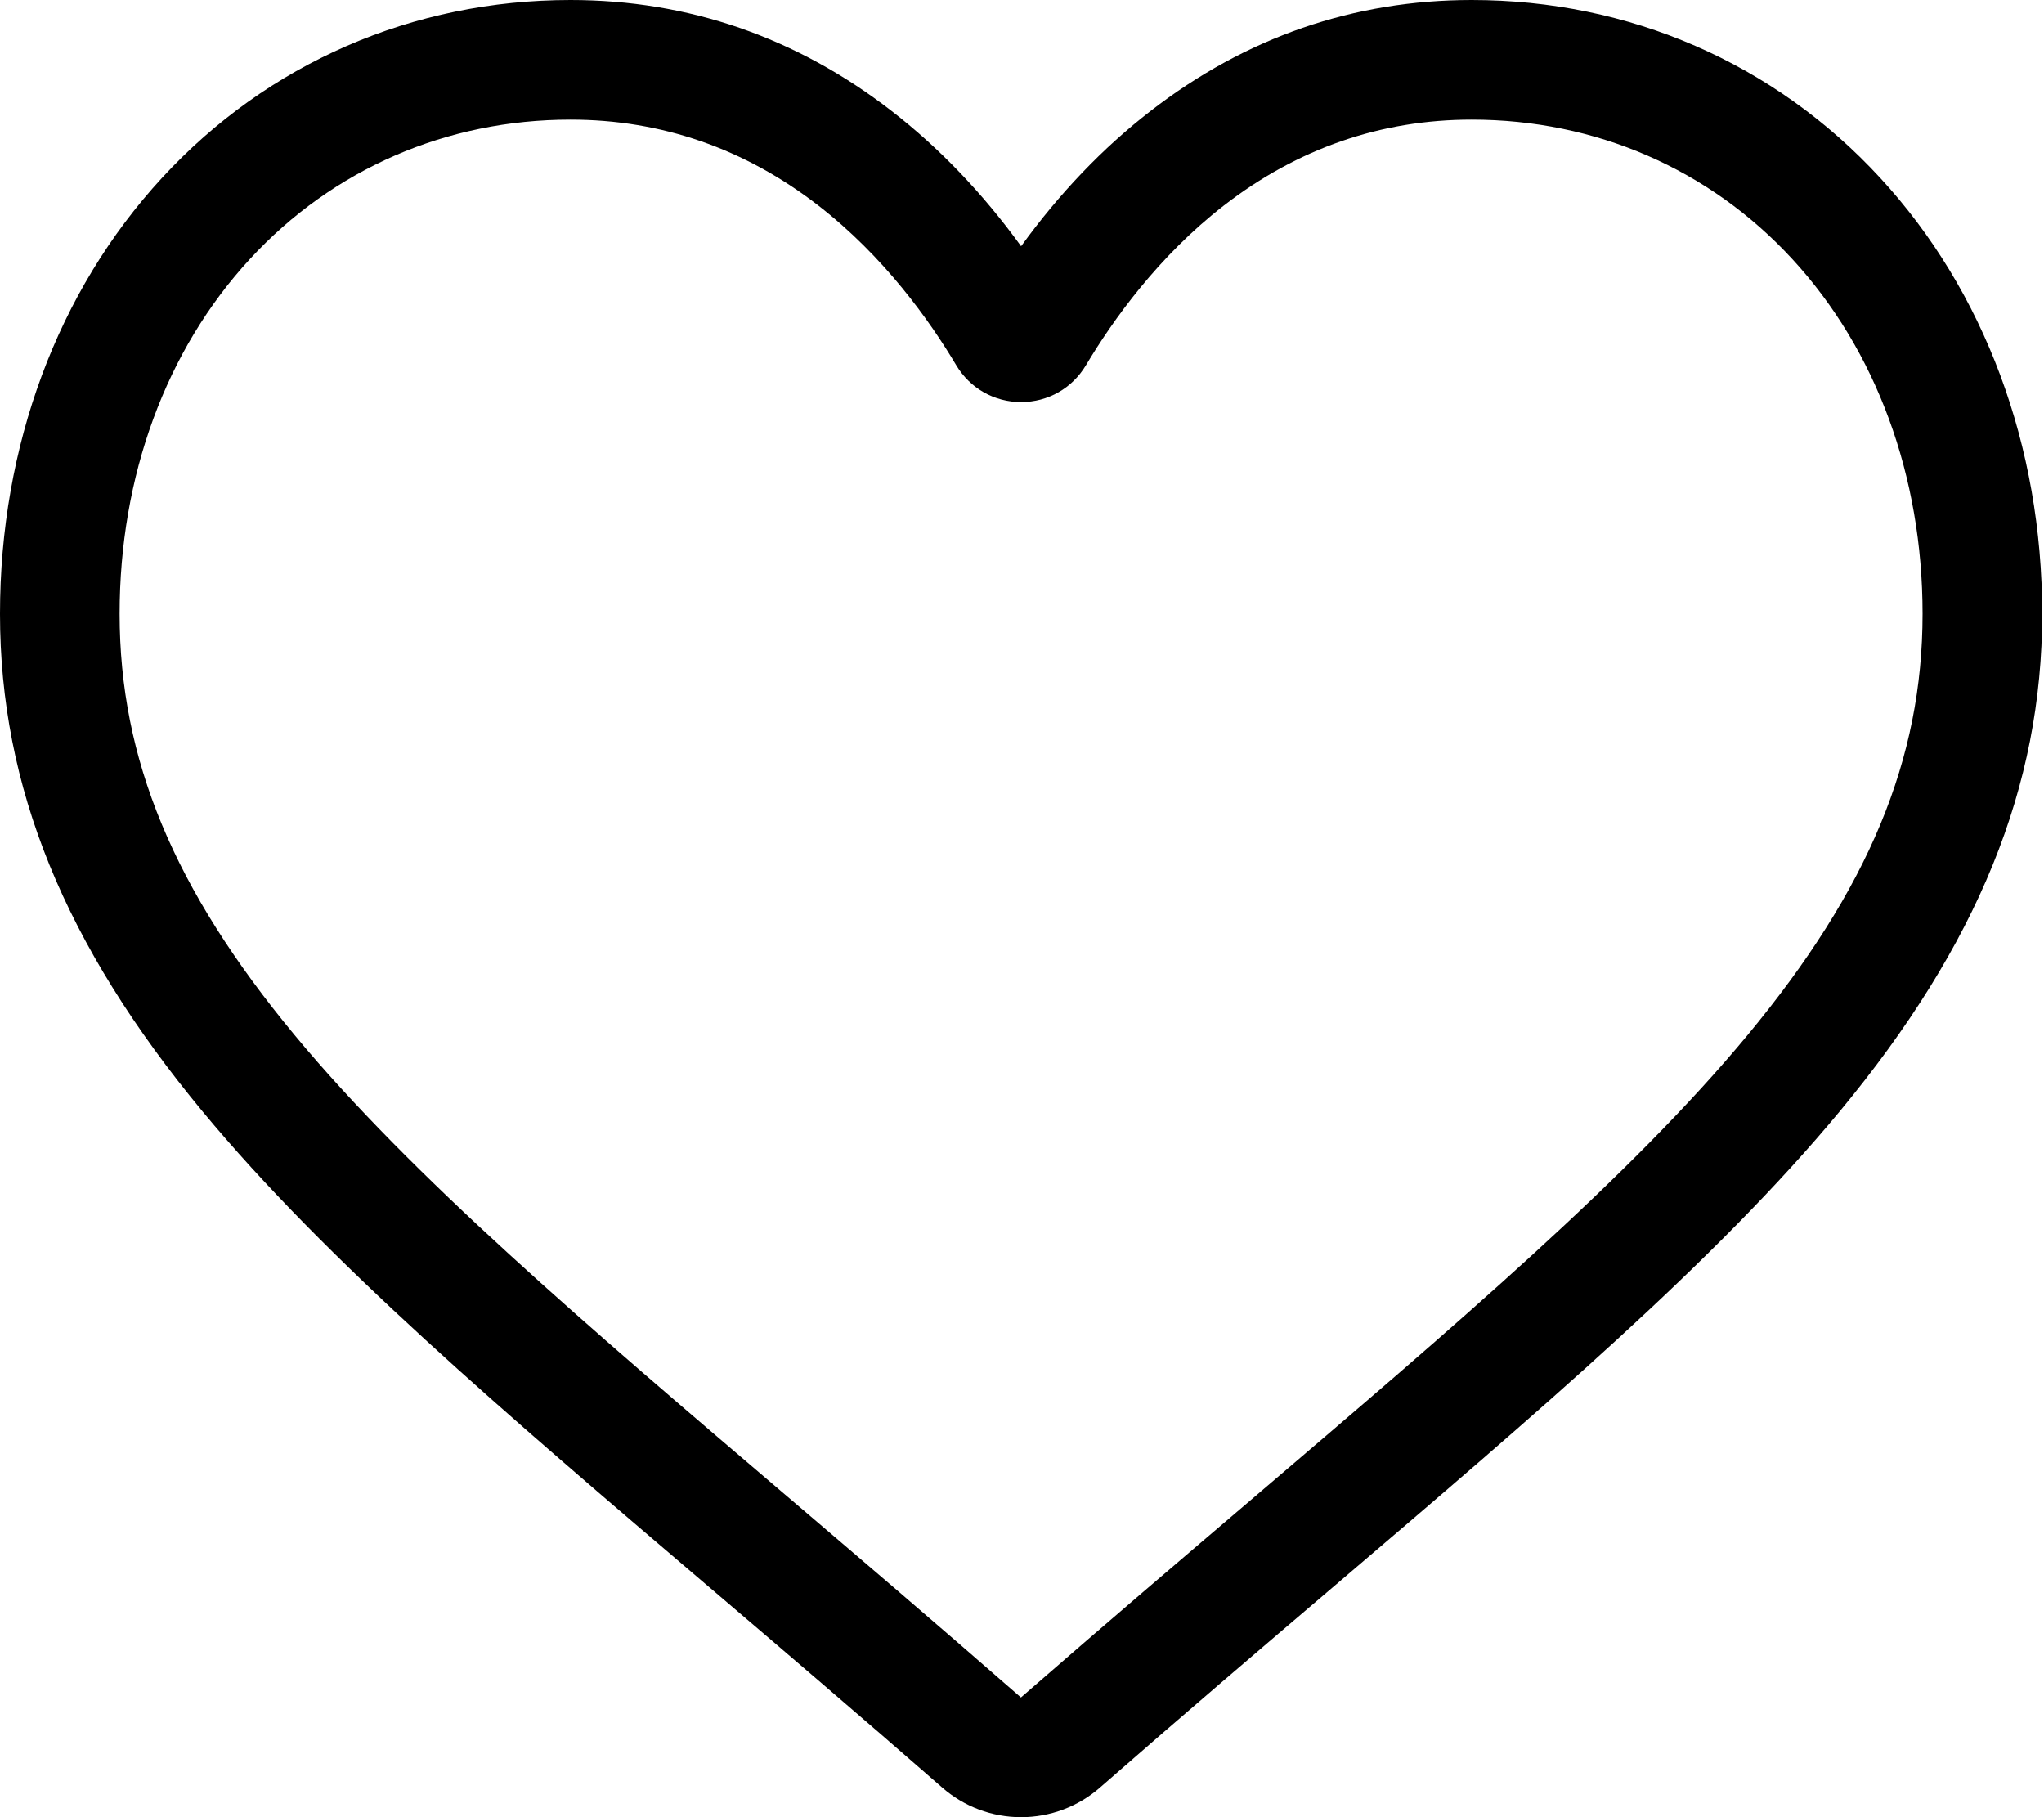 <svg width="27" height="24" viewBox="0 0 27 24" fill="none" xmlns="http://www.w3.org/2000/svg">
<path d="M13.488 24C13.104 24 12.734 23.861 12.445 23.608C11.355 22.655 10.305 21.76 9.378 20.97L9.373 20.966C6.655 18.65 4.308 16.65 2.676 14.68C0.85 12.477 0 10.389 0 8.107C0 5.891 0.76 3.846 2.14 2.349C3.536 0.834 5.453 0 7.536 0C9.093 0 10.519 0.492 11.774 1.463C12.408 1.953 12.982 2.553 13.488 3.252C13.994 2.553 14.568 1.953 15.202 1.463C16.457 0.492 17.883 0 19.44 0C21.523 0 23.44 0.834 24.836 2.349C26.216 3.846 26.976 5.891 26.976 8.107C26.976 10.389 26.126 12.477 24.301 14.679C22.668 16.65 20.321 18.649 17.604 20.965C16.675 21.756 15.623 22.653 14.531 23.608C14.242 23.861 13.872 24 13.488 24ZM7.536 1.58C5.899 1.58 4.396 2.233 3.302 3.42C2.191 4.624 1.58 6.289 1.58 8.107C1.58 10.026 2.293 11.742 3.892 13.671C5.438 15.536 7.736 17.495 10.398 19.763L10.403 19.767C11.333 20.56 12.388 21.459 13.486 22.419C14.59 21.457 15.647 20.557 16.579 19.763C19.24 17.494 21.539 15.536 23.084 13.671C24.683 11.742 25.396 10.026 25.396 8.107C25.396 6.289 24.785 4.624 23.674 3.42C22.581 2.233 21.077 1.58 19.44 1.58C18.241 1.58 17.14 1.961 16.168 2.713C15.302 3.383 14.699 4.23 14.345 4.823C14.163 5.128 13.843 5.31 13.488 5.31C13.133 5.31 12.813 5.128 12.631 4.823C12.278 4.23 11.674 3.383 10.808 2.713C9.836 1.961 8.735 1.58 7.536 1.58Z" fill="black"/>
</svg>
